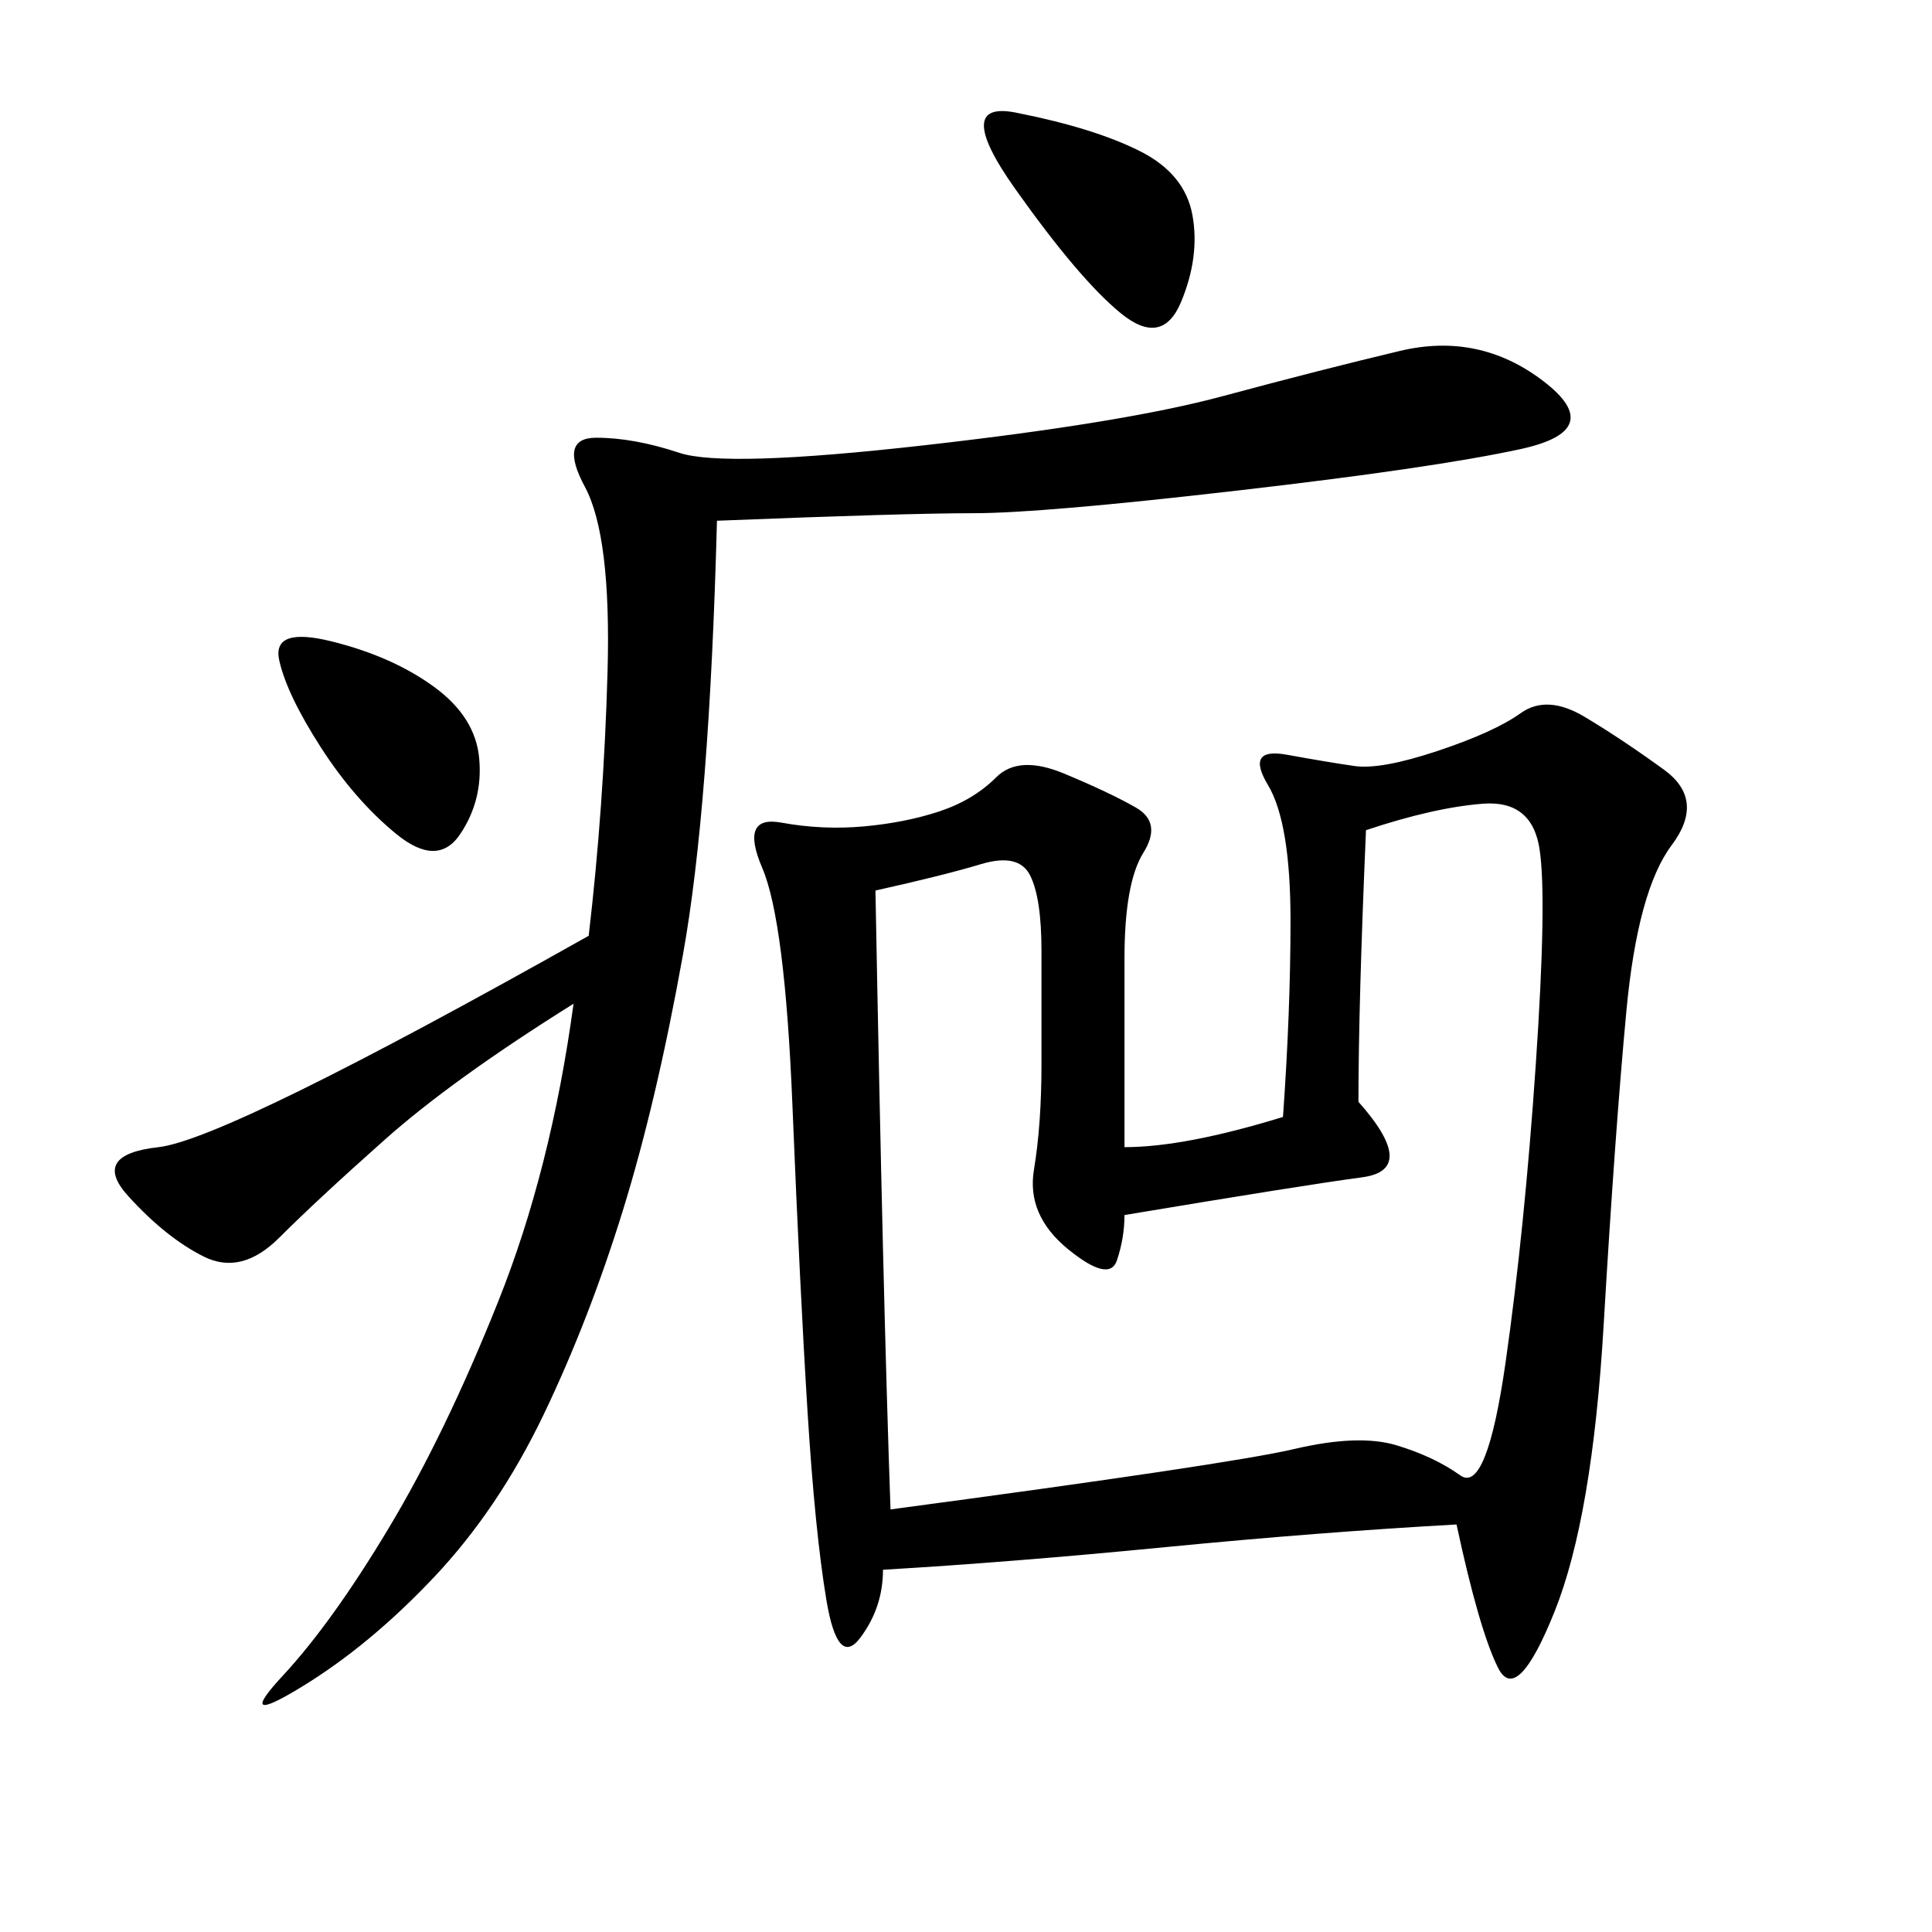 <svg xmlns="http://www.w3.org/2000/svg" xmlns:xlink="http://www.w3.org/1999/xlink" width="300" height="300"><path d="M174.61 178.13Q183.98 178.13 199.22 173.44L199.22 173.44Q200.39 157.03 200.39 142.97L200.39 142.97Q200.39 127.73 196.88 121.88Q193.36 116.02 199.80 117.19Q206.25 118.36 210.35 118.95Q214.45 119.53 223.24 116.60Q232.03 113.67 236.13 110.74Q240.23 107.81 246.09 111.33Q251.95 114.84 258.40 119.53Q264.84 124.22 259.57 131.25Q254.30 138.28 252.54 157.03Q250.78 175.78 249.02 205.66Q247.27 235.55 241.41 250.20Q235.55 264.84 232.62 258.98Q229.69 253.13 226.17 236.72L226.17 236.72Q205.08 237.89 181.05 240.23Q157.03 242.58 137.11 243.75L137.11 243.75Q137.11 249.61 133.59 254.30Q130.08 258.98 128.32 248.44Q126.56 237.89 125.39 219.14Q124.22 200.39 123.05 171.68Q121.88 142.97 118.36 134.77Q114.84 126.56 121.29 127.73Q127.73 128.91 134.18 128.32Q140.63 127.73 145.90 125.98Q151.17 124.22 154.69 120.70Q158.20 117.19 165.23 120.12Q172.27 123.05 176.37 125.39Q180.47 127.73 177.54 132.42Q174.61 137.11 174.61 148.83L174.61 148.83L174.61 178.13ZM212.11 128.91Q210.94 155.86 210.94 171.09L210.94 171.09Q220.31 181.64 211.52 182.81Q202.73 183.98 174.61 188.67L174.61 188.67Q174.61 192.19 173.44 195.70Q172.27 199.22 165.82 193.95Q159.38 188.67 160.55 181.64Q161.72 174.61 161.72 165.23L161.72 165.23L161.72 147.66Q161.72 139.45 159.96 135.94Q158.20 132.42 152.34 134.18Q146.48 135.94 135.94 138.28L135.94 138.28Q137.11 201.56 138.28 234.38L138.28 234.38Q191.02 227.34 200.98 225Q210.94 222.66 216.80 224.41Q222.66 226.17 226.76 229.10Q230.86 232.03 233.79 211.52Q236.72 191.02 238.48 165.23Q240.23 139.45 239.06 131.84Q237.89 124.22 230.27 124.80Q222.66 125.39 212.11 128.91L212.11 128.91ZM111.33 80.86Q110.16 125.39 106.05 148.24Q101.95 171.09 96.68 188.09Q91.41 205.08 84.38 219.73Q77.34 234.38 67.38 244.92Q57.42 255.47 46.88 261.91Q36.33 268.36 43.95 260.16Q51.56 251.95 60.35 237.30Q69.14 222.66 77.34 202.15Q85.55 181.64 89.06 155.86L89.06 155.86Q70.31 167.58 59.77 176.95Q49.22 186.33 43.36 192.19Q37.50 198.05 31.64 195.12Q25.78 192.19 19.92 185.74Q14.06 179.30 24.61 178.13Q35.16 176.95 91.41 145.31L91.41 145.31Q93.75 125.39 94.34 104.30Q94.92 83.20 90.82 75.59Q86.72 67.97 92.58 67.97L92.58 67.97Q98.44 67.97 105.47 70.31Q112.50 72.66 143.55 69.14Q174.61 65.63 189.84 61.52Q205.08 57.42 217.38 54.49Q229.69 51.56 239.65 59.18Q249.61 66.80 236.13 69.73Q222.66 72.66 192.19 76.17Q161.72 79.69 151.17 79.69L151.17 79.69Q140.63 79.69 111.33 80.86L111.33 80.86ZM158.20 17.58Q169.92 19.92 176.95 23.44Q183.98 26.95 185.16 33.40Q186.33 39.84 183.40 46.88Q180.47 53.91 174.02 48.63Q167.58 43.36 157.62 29.30Q147.66 15.23 158.20 17.58L158.20 17.58ZM51.56 99.61Q60.94 101.95 67.38 106.64Q73.83 111.33 74.41 117.77Q75 124.22 71.48 129.49Q67.97 134.77 61.52 129.49Q55.08 124.22 49.80 116.02Q44.53 107.81 43.36 102.54Q42.19 97.27 51.56 99.61L51.56 99.61Z"/></svg>